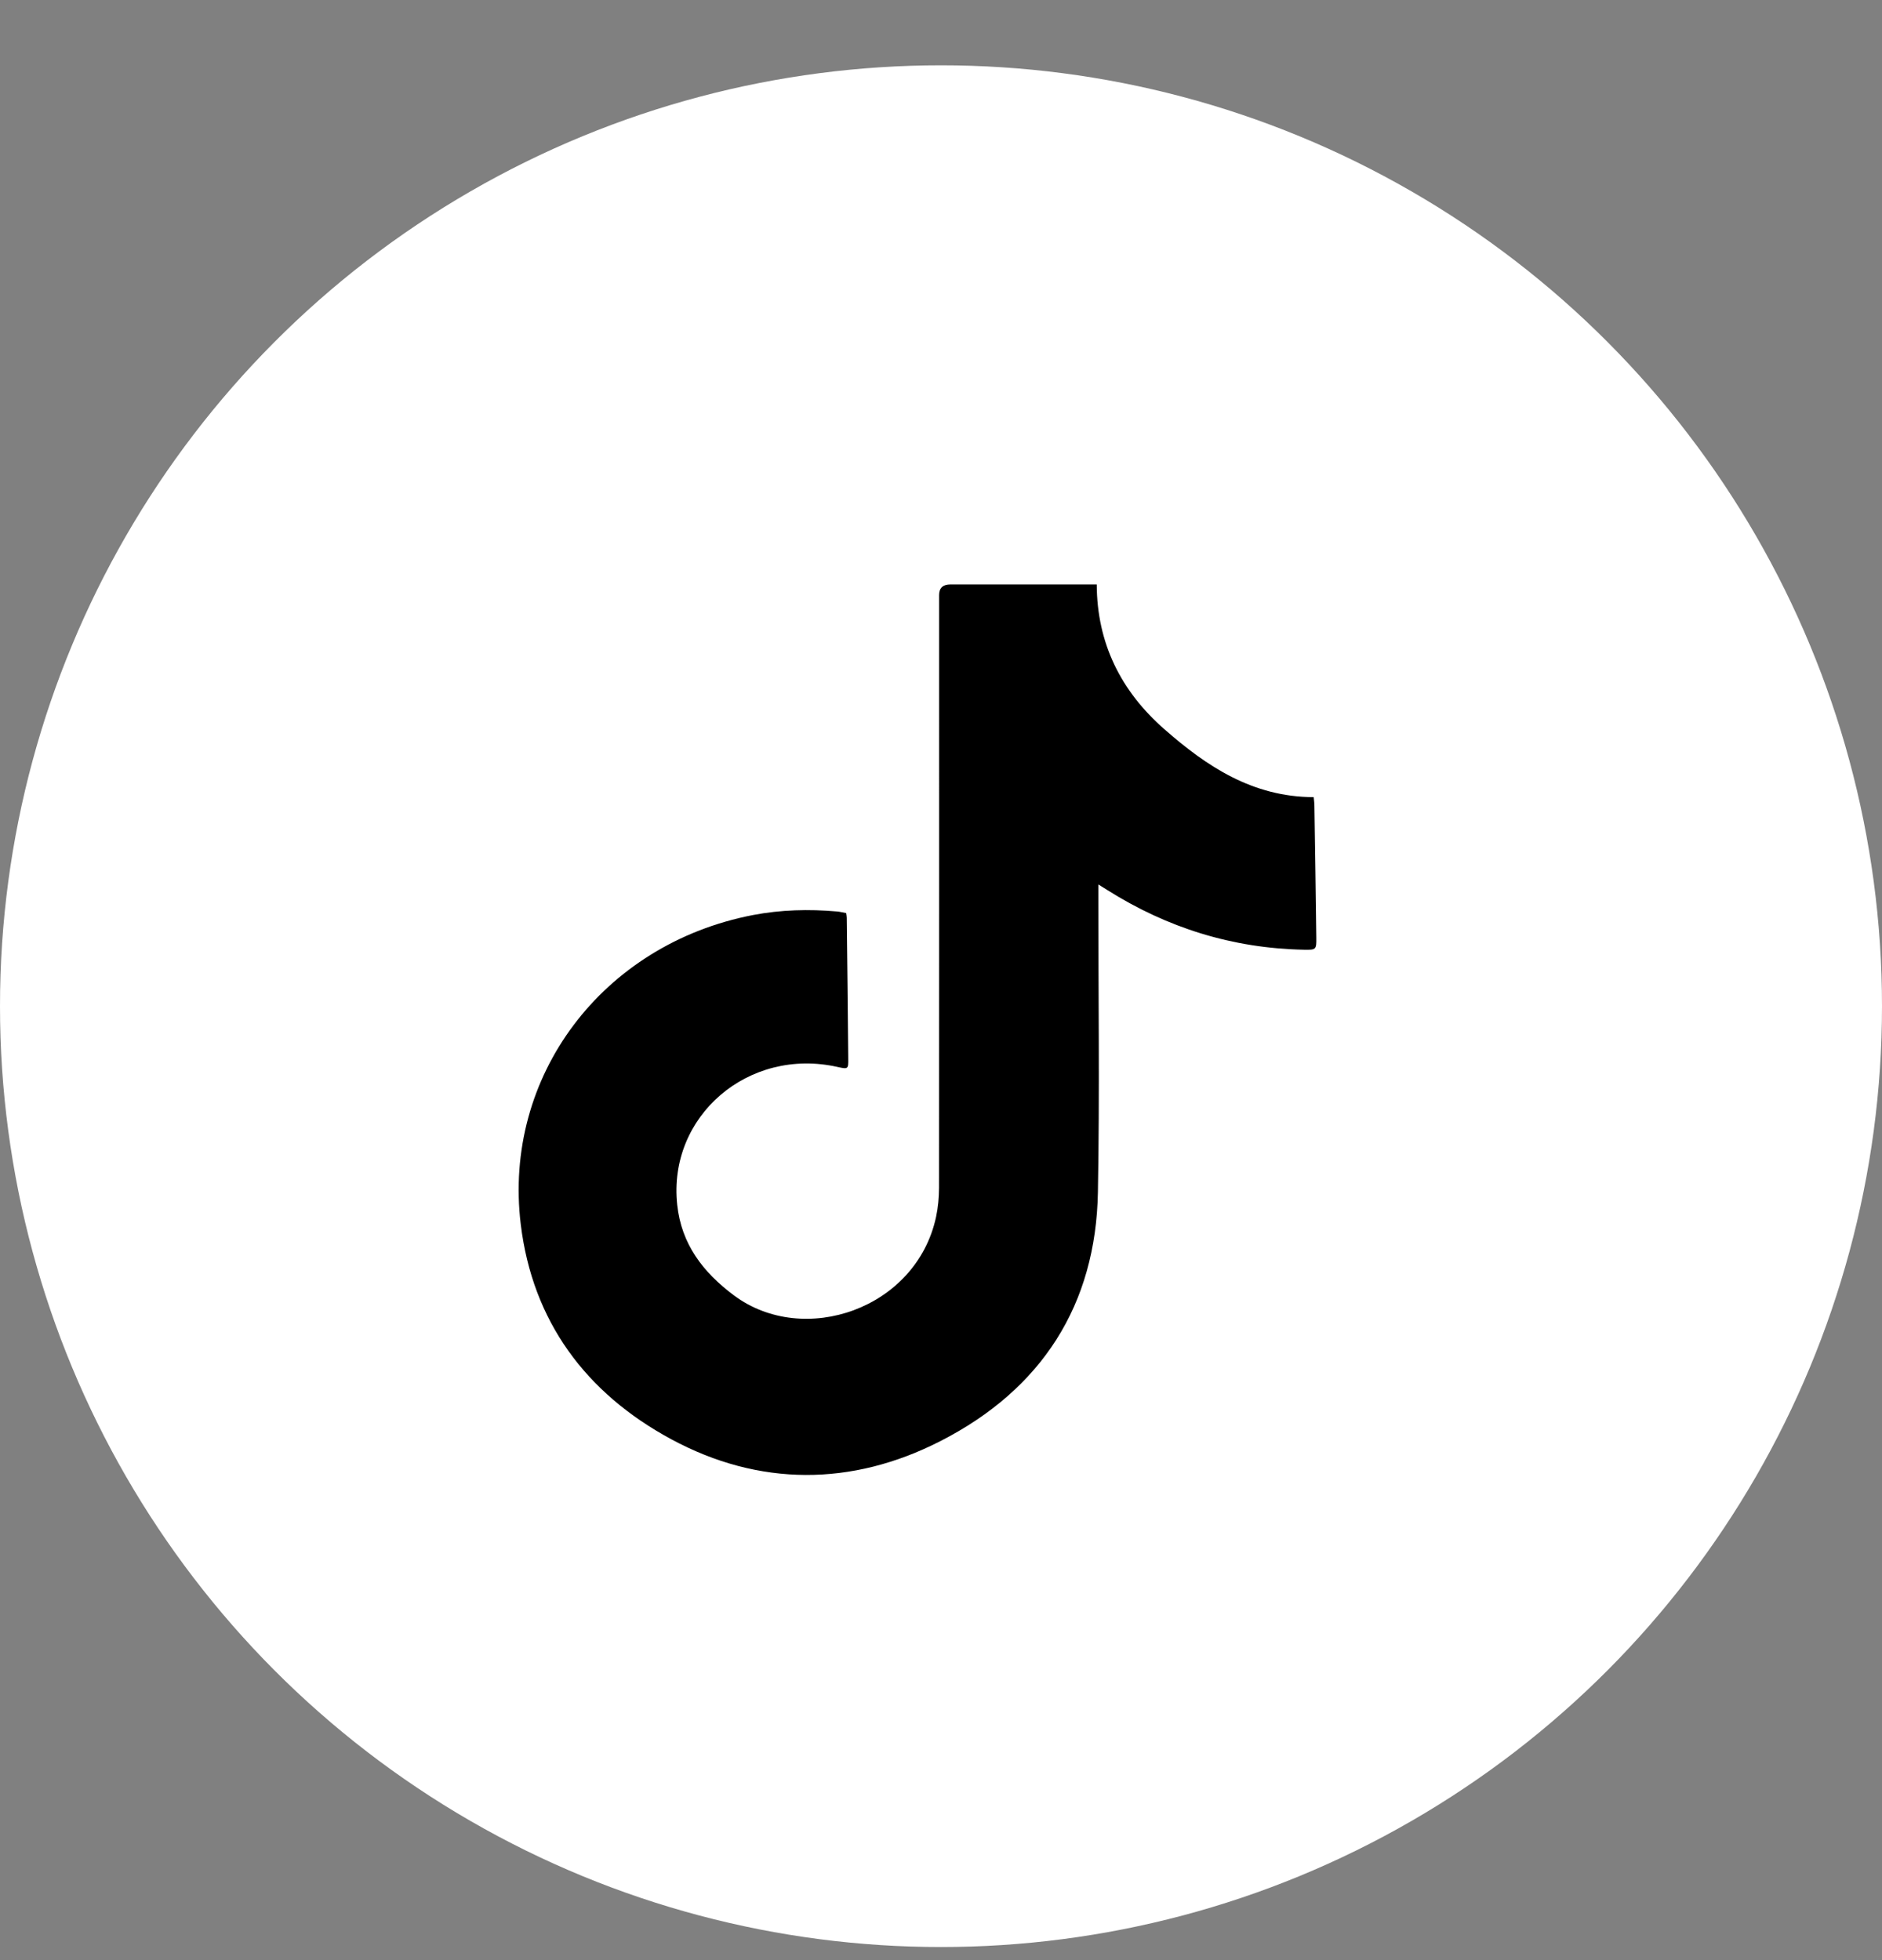 <svg width="24" height="25" viewBox="0 0 24 25" fill="none" xmlns="http://www.w3.org/2000/svg">
<rect x="0" y="0" width="24" height="25" fill="#808080" stroke="none"/>
<circle cx="12" cy="12.833" r="12" fill="white"/>
<g clip-path="url(#clip0_3644_938)">
<path d="M10.791 11.646C10.794 11.67 10.798 11.687 10.798 11.705C10.805 12.303 10.812 12.902 10.817 13.501C10.819 13.636 10.815 13.638 10.684 13.609C9.543 13.351 8.514 14.237 8.636 15.367C8.69 15.867 8.962 16.225 9.361 16.523C10.252 17.185 11.685 16.694 11.937 15.521C11.963 15.4 11.974 15.274 11.975 15.15C11.977 12.63 11.976 10.11 11.976 7.59C11.976 7.499 12.024 7.454 12.12 7.454C12.695 7.454 13.27 7.454 13.845 7.454C13.887 7.454 13.93 7.454 13.986 7.454C13.989 8.205 14.294 8.815 14.85 9.302C15.388 9.774 15.972 10.165 16.753 10.167C16.756 10.205 16.762 10.242 16.762 10.28C16.771 10.839 16.779 11.399 16.786 11.958C16.788 12.112 16.784 12.116 16.628 12.113C15.716 12.095 14.882 11.833 14.118 11.35C14.089 11.332 14.06 11.314 14.007 11.281C14.007 11.345 14.007 11.382 14.007 11.419C14.006 12.681 14.024 13.943 14.001 15.204C13.976 16.64 13.288 17.719 11.991 18.381C10.863 18.958 9.68 18.961 8.561 18.357C7.467 17.767 6.791 16.849 6.641 15.617C6.411 13.728 7.681 12.042 9.601 11.671C9.955 11.603 10.313 11.594 10.672 11.625C10.712 11.628 10.75 11.639 10.791 11.646H10.791Z" fill="black"/>
</g>
<defs>
<clipPath id="clip0_3644_938">
<rect width="10.2" height="11.4" fill="white" transform="translate(6.6 7.433)"/>
</clipPath>
</defs>
</svg>
